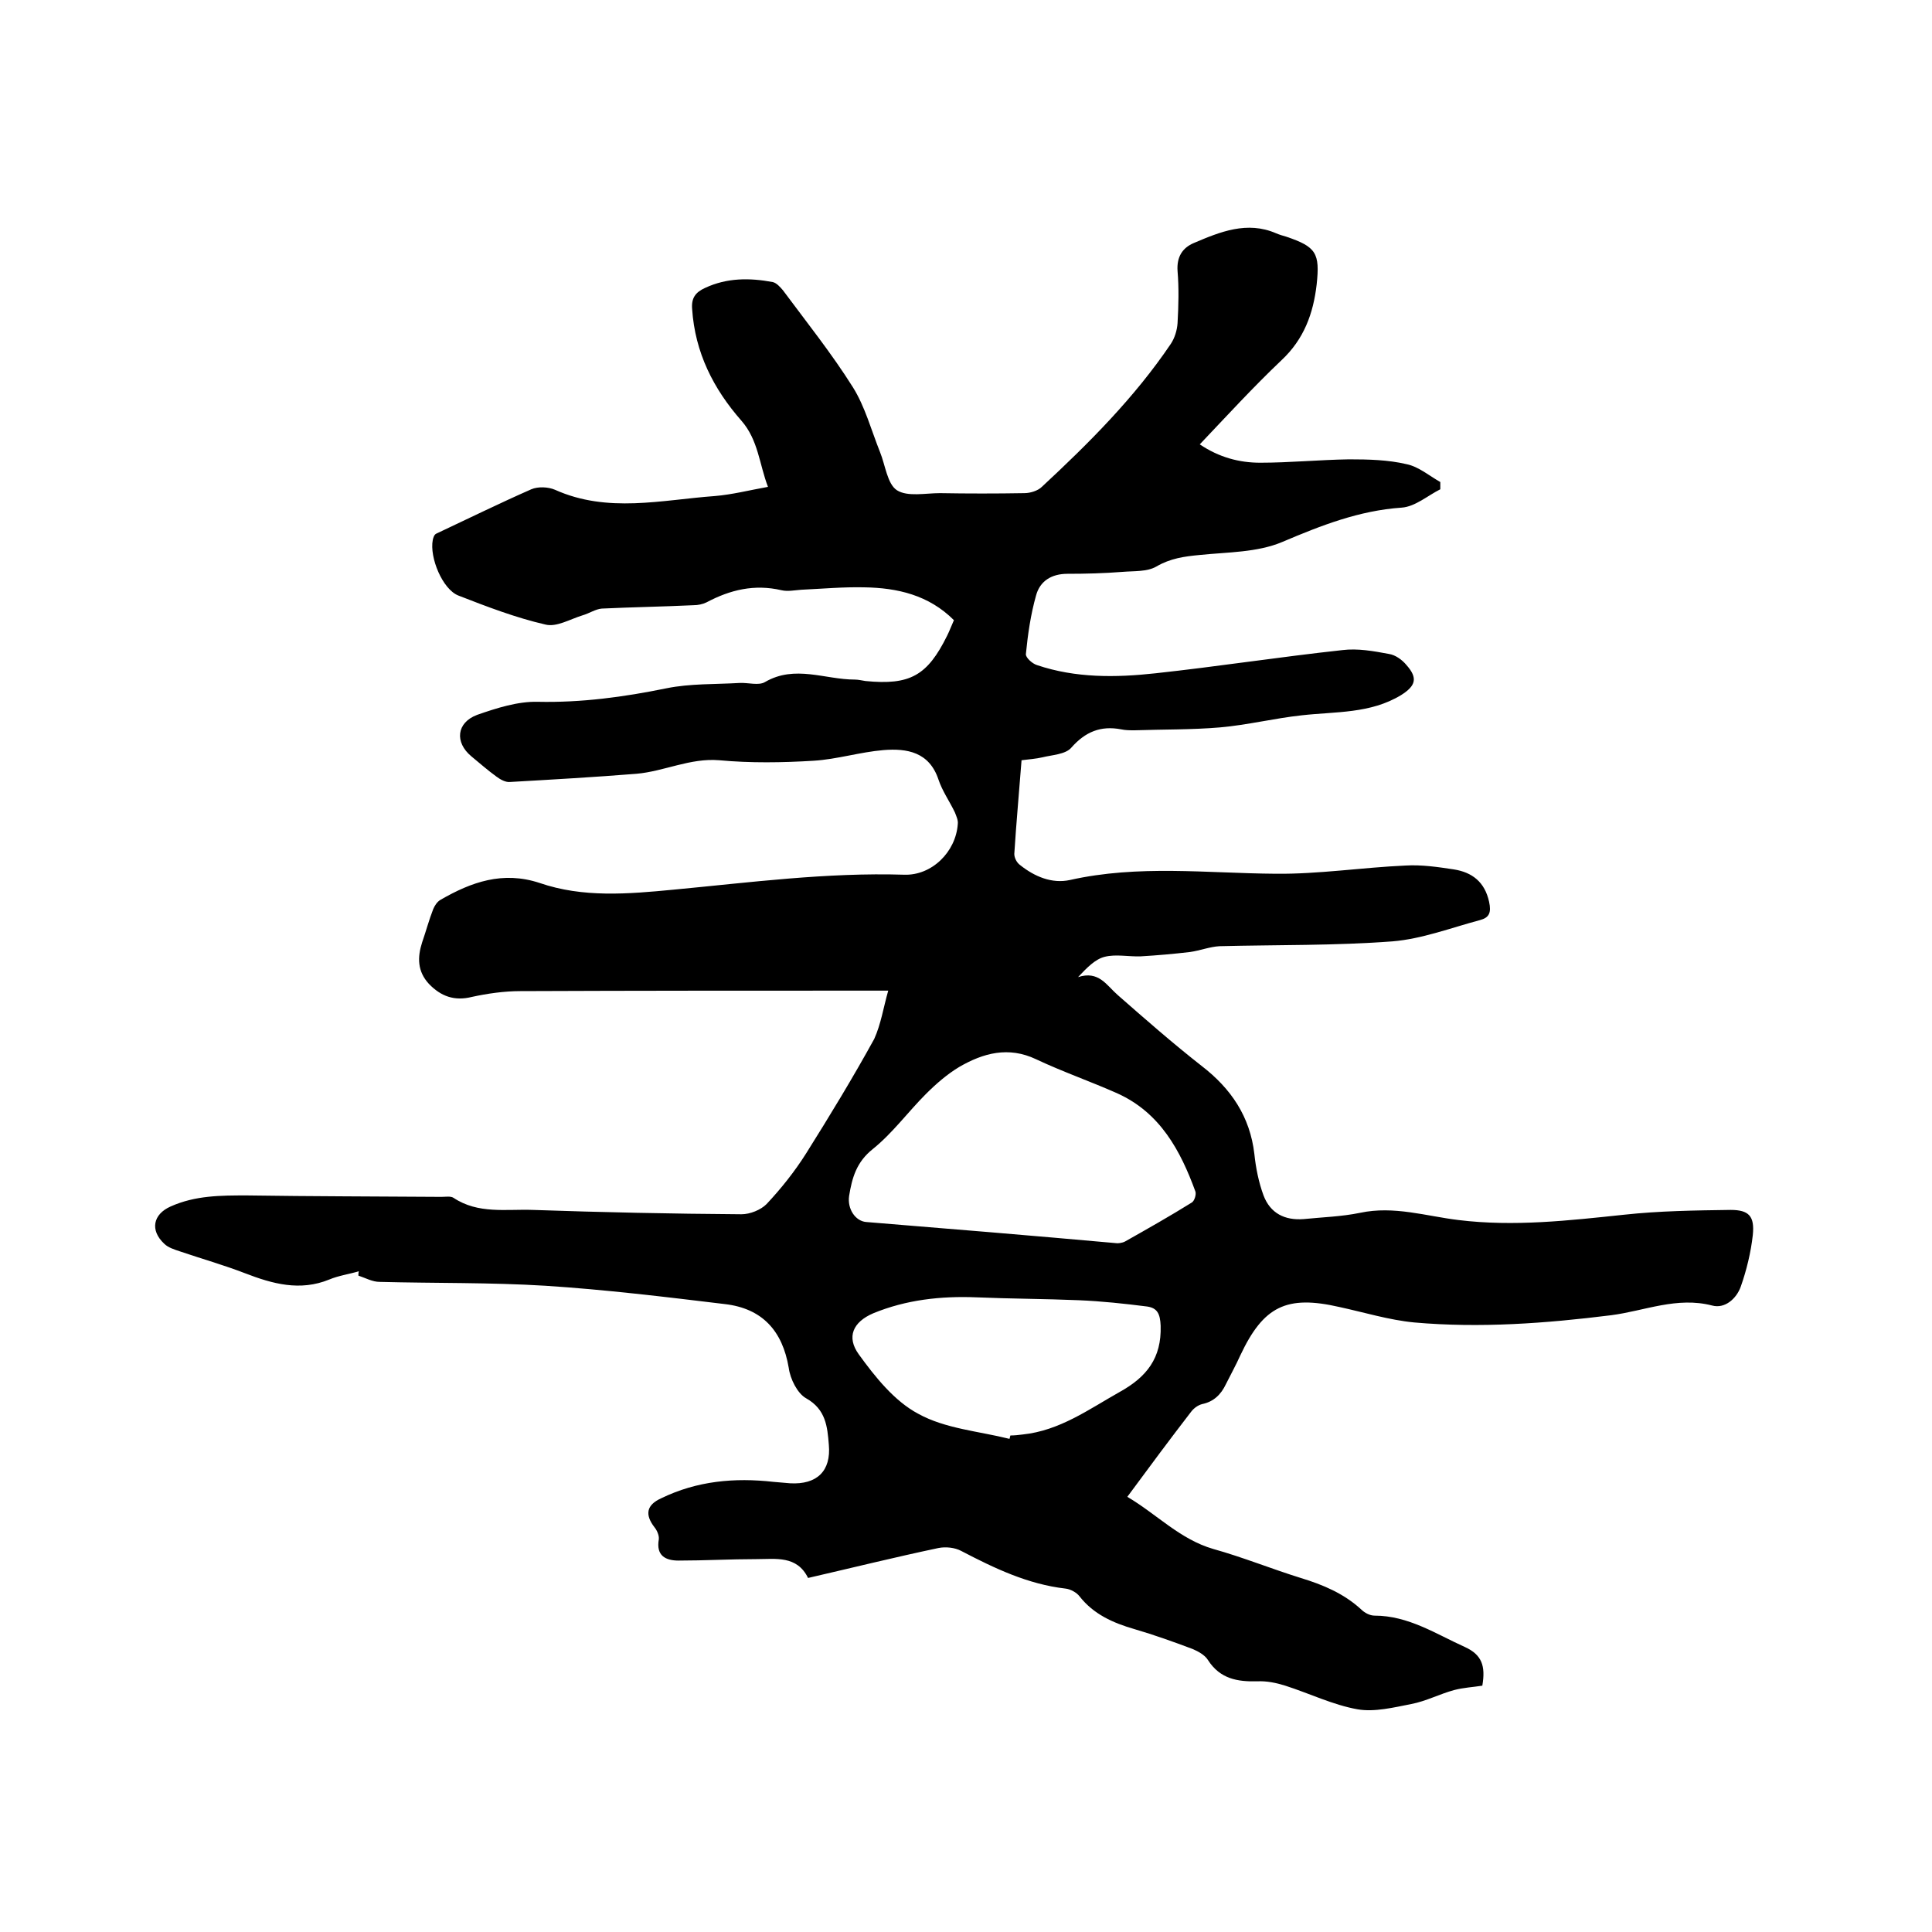 <svg enable-background="new 0 0 400 400" viewBox="0 0 400 400" xmlns="http://www.w3.org/2000/svg"><path d="m183.9 205.1c-1.6 0-2.9 0-4.1 0-24 0-48.1 0-72.1.1-3.3 0-6.8.5-10 1.2-3.6.9-6.4-.1-8.9-2.7-2.4-2.6-2.4-5.5-1.4-8.6.8-2.3 1.4-4.6 2.3-6.9.3-.7.8-1.5 1.5-1.9 6.4-3.7 12.9-6 20.5-3.5 9 3.1 18.3 2.3 27.7 1.4 15.9-1.5 31.8-3.6 47.8-3.1 5.7.2 10.7-4.7 11.1-10.5.1-.8-.3-1.6-.6-2.4-1.1-2.3-2.6-4.4-3.4-6.8-1.9-5.7-6.5-6.5-11.4-6.1-4.8.4-9.6 1.9-14.4 2.2-6.5.4-13.1.5-19.6-.1-6-.5-11.4 2.3-17.1 2.8-8.7.7-17.5 1.2-26.2 1.7-.9.1-2-.5-2.8-1.1-1.8-1.3-3.5-2.8-5.2-4.2-3.5-2.9-3.1-7 1.2-8.6 4-1.4 8.4-2.8 12.5-2.7 9.1.2 17.9-1 26.7-2.8 4.9-1 10.1-.8 15.1-1.1 1.8-.1 4 .6 5.3-.2 6.2-3.6 12.4-.5 18.6-.5.7 0 1.5.2 2.2.3 9.2.9 12.8-1.1 16.9-9.4.5-1 .9-2.1 1.4-3.2-5.2-5.2-11.7-6.7-18.6-6.8-4.3-.1-8.7.3-13 .5-1.4.1-2.8.4-4.1.1-5.6-1.3-10.6-.1-15.5 2.5-.8.4-1.8.6-2.7.6-6.3.3-12.7.4-19 .7-1.3.1-2.6 1-4 1.4-2.6.8-5.4 2.5-7.7 1.9-6.1-1.4-12.1-3.7-18-6-3.3-1.3-6-7.9-5.3-11.5.1-.5.3-1.1.7-1.3 6.6-3.1 13.1-6.3 19.7-9.2 1.4-.6 3.5-.5 4.9.1 10.9 4.9 22.1 2.1 33.1 1.3 3.6-.3 7.1-1.2 11-1.9-1.8-4.7-2-9.7-5.5-13.7-5.8-6.6-9.6-14.1-10.2-23.1-.2-2.3.7-3.5 2.7-4.4 4.5-2.1 9.2-2.1 14-1.2.8.2 1.5 1 2.1 1.7 4.9 6.6 10.1 13.1 14.5 20.1 2.5 4 3.8 8.9 5.6 13.4 1.1 2.7 1.5 6.6 3.5 7.9 2.2 1.4 5.9.6 8.9.6 5.8.1 11.6.1 17.5 0 1.2 0 2.8-.5 3.6-1.3 9.8-9.1 19.2-18.5 26.7-29.6.8-1.2 1.3-2.8 1.4-4.3.2-3.6.3-7.2 0-10.8-.2-2.9 1-4.8 3.4-5.8 5.4-2.3 11-4.6 17-2 .7.3 1.4.5 2.1.7 6.2 2.1 7 3.4 6.3 9.9-.7 6-2.6 11.3-7.3 15.7-5.8 5.5-11.2 11.4-16.9 17.4 4 2.7 8.2 3.8 12.5 3.8 6.1 0 12.2-.6 18.4-.7 4 0 8.1.1 11.9 1 2.5.5 4.7 2.4 7 3.7v1.5c-2.6 1.3-5.2 3.6-8 3.8-8.8.6-16.7 3.7-24.7 7.1-5.2 2.2-11.3 2.1-17.1 2.7-3.2.3-6.1.7-9 2.4-1.9 1.1-4.6.9-7 1.1-3.8.3-7.6.4-11.4.4-3.3 0-5.7 1.5-6.5 4.5-1.1 3.9-1.7 8-2.1 12.1-.1.7 1.3 2 2.3 2.3 8 2.7 16.3 2.6 24.5 1.7 12.9-1.4 25.8-3.4 38.7-4.8 3.2-.4 6.5.2 9.7.8 1.3.2 2.7 1.2 3.6 2.3 2.4 2.7 1.9 4.3-1.1 6.2-6.4 3.9-13.6 3.4-20.6 4.2-5.6.6-11.2 2-16.9 2.5-5.9.5-11.8.4-17.7.6-.9 0-1.9 0-2.8-.2-4.2-.8-7.4.5-10.3 3.8-1.2 1.4-4 1.5-6 2-1.3.3-2.7.4-4.3.6-.5 6.6-1.1 13-1.5 19.4 0 .8.5 1.8 1.2 2.3 3 2.4 6.6 3.9 10.3 3.1 14.2-3.2 28.4-1.4 42.6-1.3 8.9.1 17.9-1.3 26.9-1.7 3.3-.2 6.7.3 10 .8 3.8.6 6.4 2.6 7.3 6.7.5 2.3 0 3.3-1.9 3.8-6 1.6-12 3.9-18.1 4.4-11.9.9-23.9.7-35.8 1-2 .1-4 .9-6.1 1.2-3.4.4-6.8.7-10.2.9-2.5.1-5.2-.5-7.5.1-2 .5-3.7 2.3-5.5 4.2 4.3-1.4 5.9 1.7 8.2 3.7 5.7 5 11.4 10 17.4 14.7 6.1 4.7 10 10.5 10.9 18.2.3 2.9.9 5.9 1.9 8.6 1.4 3.7 4.4 5.2 8.3 4.9 3.9-.4 7.8-.5 11.7-1.3 7-1.5 13.7.7 20.4 1.5 11.5 1.4 22.8.1 34.2-1.1 7.3-.8 14.8-.9 22.1-1 3.8 0 5 1.3 4.6 5.2-.4 3.6-1.3 7.3-2.5 10.7-.9 2.5-3.3 4.6-5.9 3.9-7.3-1.9-14 1.1-20.9 2-13.6 1.7-27.2 2.7-40.8 1.5-5.2-.5-10.4-2.1-15.5-3.2-10.9-2.5-15.7-.2-20.5 10-.9 2-2 4-3 6-1 2.1-2.5 3.6-4.9 4.1-.8.2-1.7.8-2.3 1.6-4.4 5.7-8.7 11.5-13.2 17.6 6.1 3.6 10.9 8.8 17.8 10.8 6.1 1.7 12 4.1 18.1 6 4.6 1.4 8.9 3.2 12.5 6.5.7.7 1.8 1.3 2.8 1.3 7 0 12.7 3.8 18.7 6.5 3.5 1.6 4.3 3.9 3.6 8-1.9.3-3.9.4-5.8.9-3 .8-5.8 2.3-8.9 2.9-3.6.7-7.6 1.7-11.1 1.1-5.1-.9-10-3.3-15-4.9-1.9-.6-3.9-1-5.8-.9-4.1.1-7.7-.5-10.2-4.4-.6-1-2-1.8-3.2-2.3-4-1.5-7.9-2.9-12-4.1-4.5-1.3-8.5-3.1-11.4-6.8-.6-.8-1.9-1.5-2.9-1.6-7.8-.9-14.7-4.2-21.6-7.8-1.3-.7-3.2-.9-4.7-.6-9 1.9-17.9 4.1-27 6.2-2.3-4.7-6.7-3.9-10.7-3.9-5.4 0-10.7.3-16.1.3-2.7 0-4.7-1-4.1-4.4.1-.8-.4-1.9-.9-2.5-2-2.6-1.7-4.6 1.4-6 7.4-3.6 15.2-4.3 23.2-3.4 1.2.1 2.3.2 3.5.3 5.5.3 8.5-2.5 8-8-.3-3.7-.6-7.3-4.7-9.6-1.8-1-3.3-4-3.6-6.3-1.3-7.7-5.5-12.3-13.2-13.2-12.4-1.5-24.8-3-37.2-3.8-11.4-.7-22.8-.5-34.3-.8-1.5 0-2.9-.8-4.4-1.3 0-.3 0-.6.1-.9-2 .6-4.2.9-6.1 1.7-6.1 2.5-11.8.9-17.5-1.3-4.4-1.7-9-3-13.4-4.5-1.2-.4-2.5-.8-3.3-1.6-3-2.8-2.3-6.1 1.3-7.7 5.1-2.3 10.4-2.3 15.8-2.3 13.4.2 26.9.2 40.3.3.8 0 1.9-.2 2.5.2 5.1 3.4 10.9 2.3 16.4 2.5 14.4.5 28.8.8 43.2.9 1.8 0 4-.9 5.2-2.1 3-3.2 5.8-6.7 8.2-10.5 4.9-7.8 9.7-15.7 14.1-23.7 1.4-3.1 1.9-6.5 2.9-10zm47.4 52.3c.1 0 1 0 1.7-.4 4.6-2.6 9.2-5.2 13.7-8 .6-.3 1-1.7.8-2.3-3.1-8.5-7.3-16.3-16.1-20.3-5.6-2.5-11.4-4.5-16.9-7.1-5.7-2.7-10.9-1.3-15.9 1.6-2.5 1.5-4.8 3.5-6.9 5.6-3.7 3.7-6.9 8.1-11 11.4-3.4 2.7-4.3 6-4.9 9.7-.4 2.7 1.3 5.2 3.5 5.4 17.2 1.4 34.2 2.8 52 4.4zm-22.3 40.5c.1-.2.1-.5.2-.7.8 0 1.7-.1 2.5-.2 7.7-.8 13.7-5.2 20.1-8.8 5.6-3.1 8.7-7 8.5-13.7-.1-2.5-.7-3.7-2.8-4-4.7-.6-9.4-1.1-14.1-1.3-7.1-.3-14.2-.3-21.2-.6-7.4-.3-14.6.5-21.4 3.3-4.2 1.8-5.6 4.9-3 8.5 3.4 4.7 7.4 9.7 12.3 12.3 5.6 3.1 12.5 3.6 18.9 5.2z"/></svg>